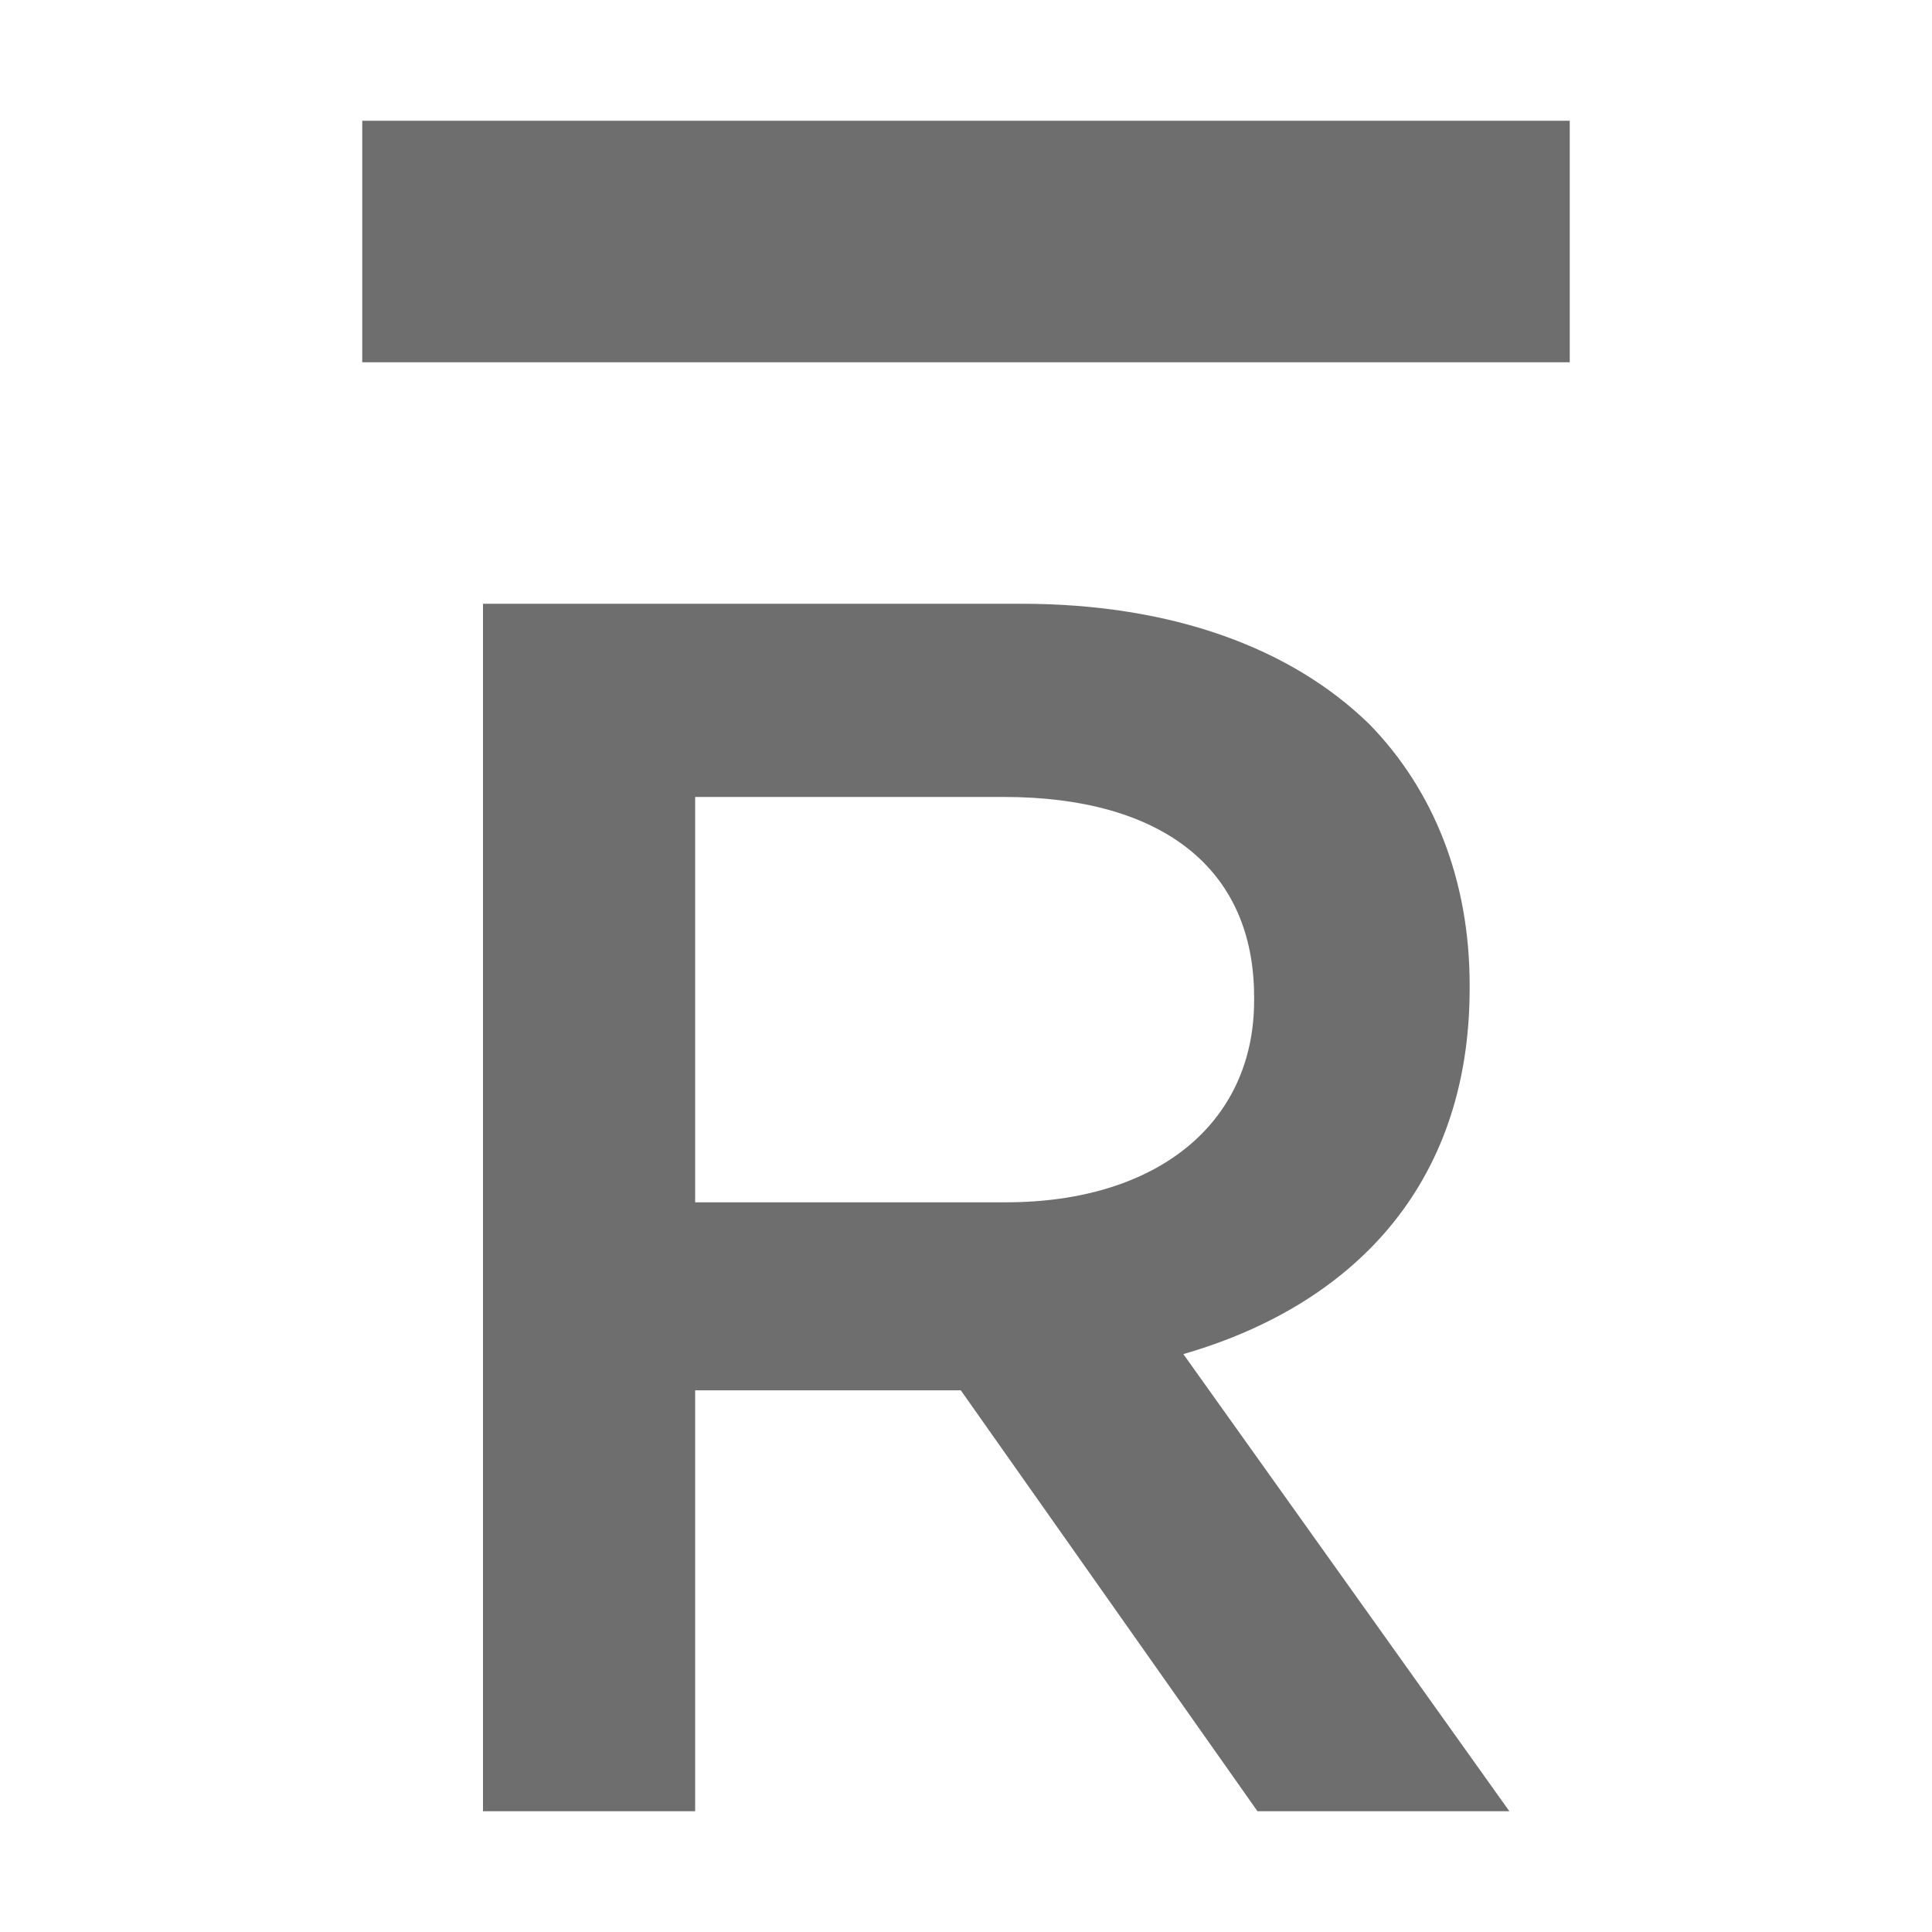 <svg xmlns="http://www.w3.org/2000/svg" width="16" height="16" viewBox="0 0 16 16"> 
 <g fill="none" fill-rule="evenodd"> 
  <rect width="10" height="2" x="3" y="1" fill="#6E6E6E" /> 
  <path fill="#6E6E6E" d="M4,15 L4,5 L8.457,5 C9.714,5 10.7,5.371 11.343,6 C11.871,6.543 12.171,7.286 12.171,8.157 L12.171,8.186 C12.171,9.829 11.186,10.814 9.8,11.214 L12.5,15 L10.414,15 L7.957,11.514 L5.757,11.514 L5.757,15 L4,15 Z M5.757,9.957 L8.329,9.957 C9.586,9.957 10.386,9.3 10.386,8.286 L10.386,8.257 C10.386,7.186 9.614,6.6 8.314,6.6 L5.757,6.6 L5.757,9.957 Z" /> 
 </g> 
</svg>